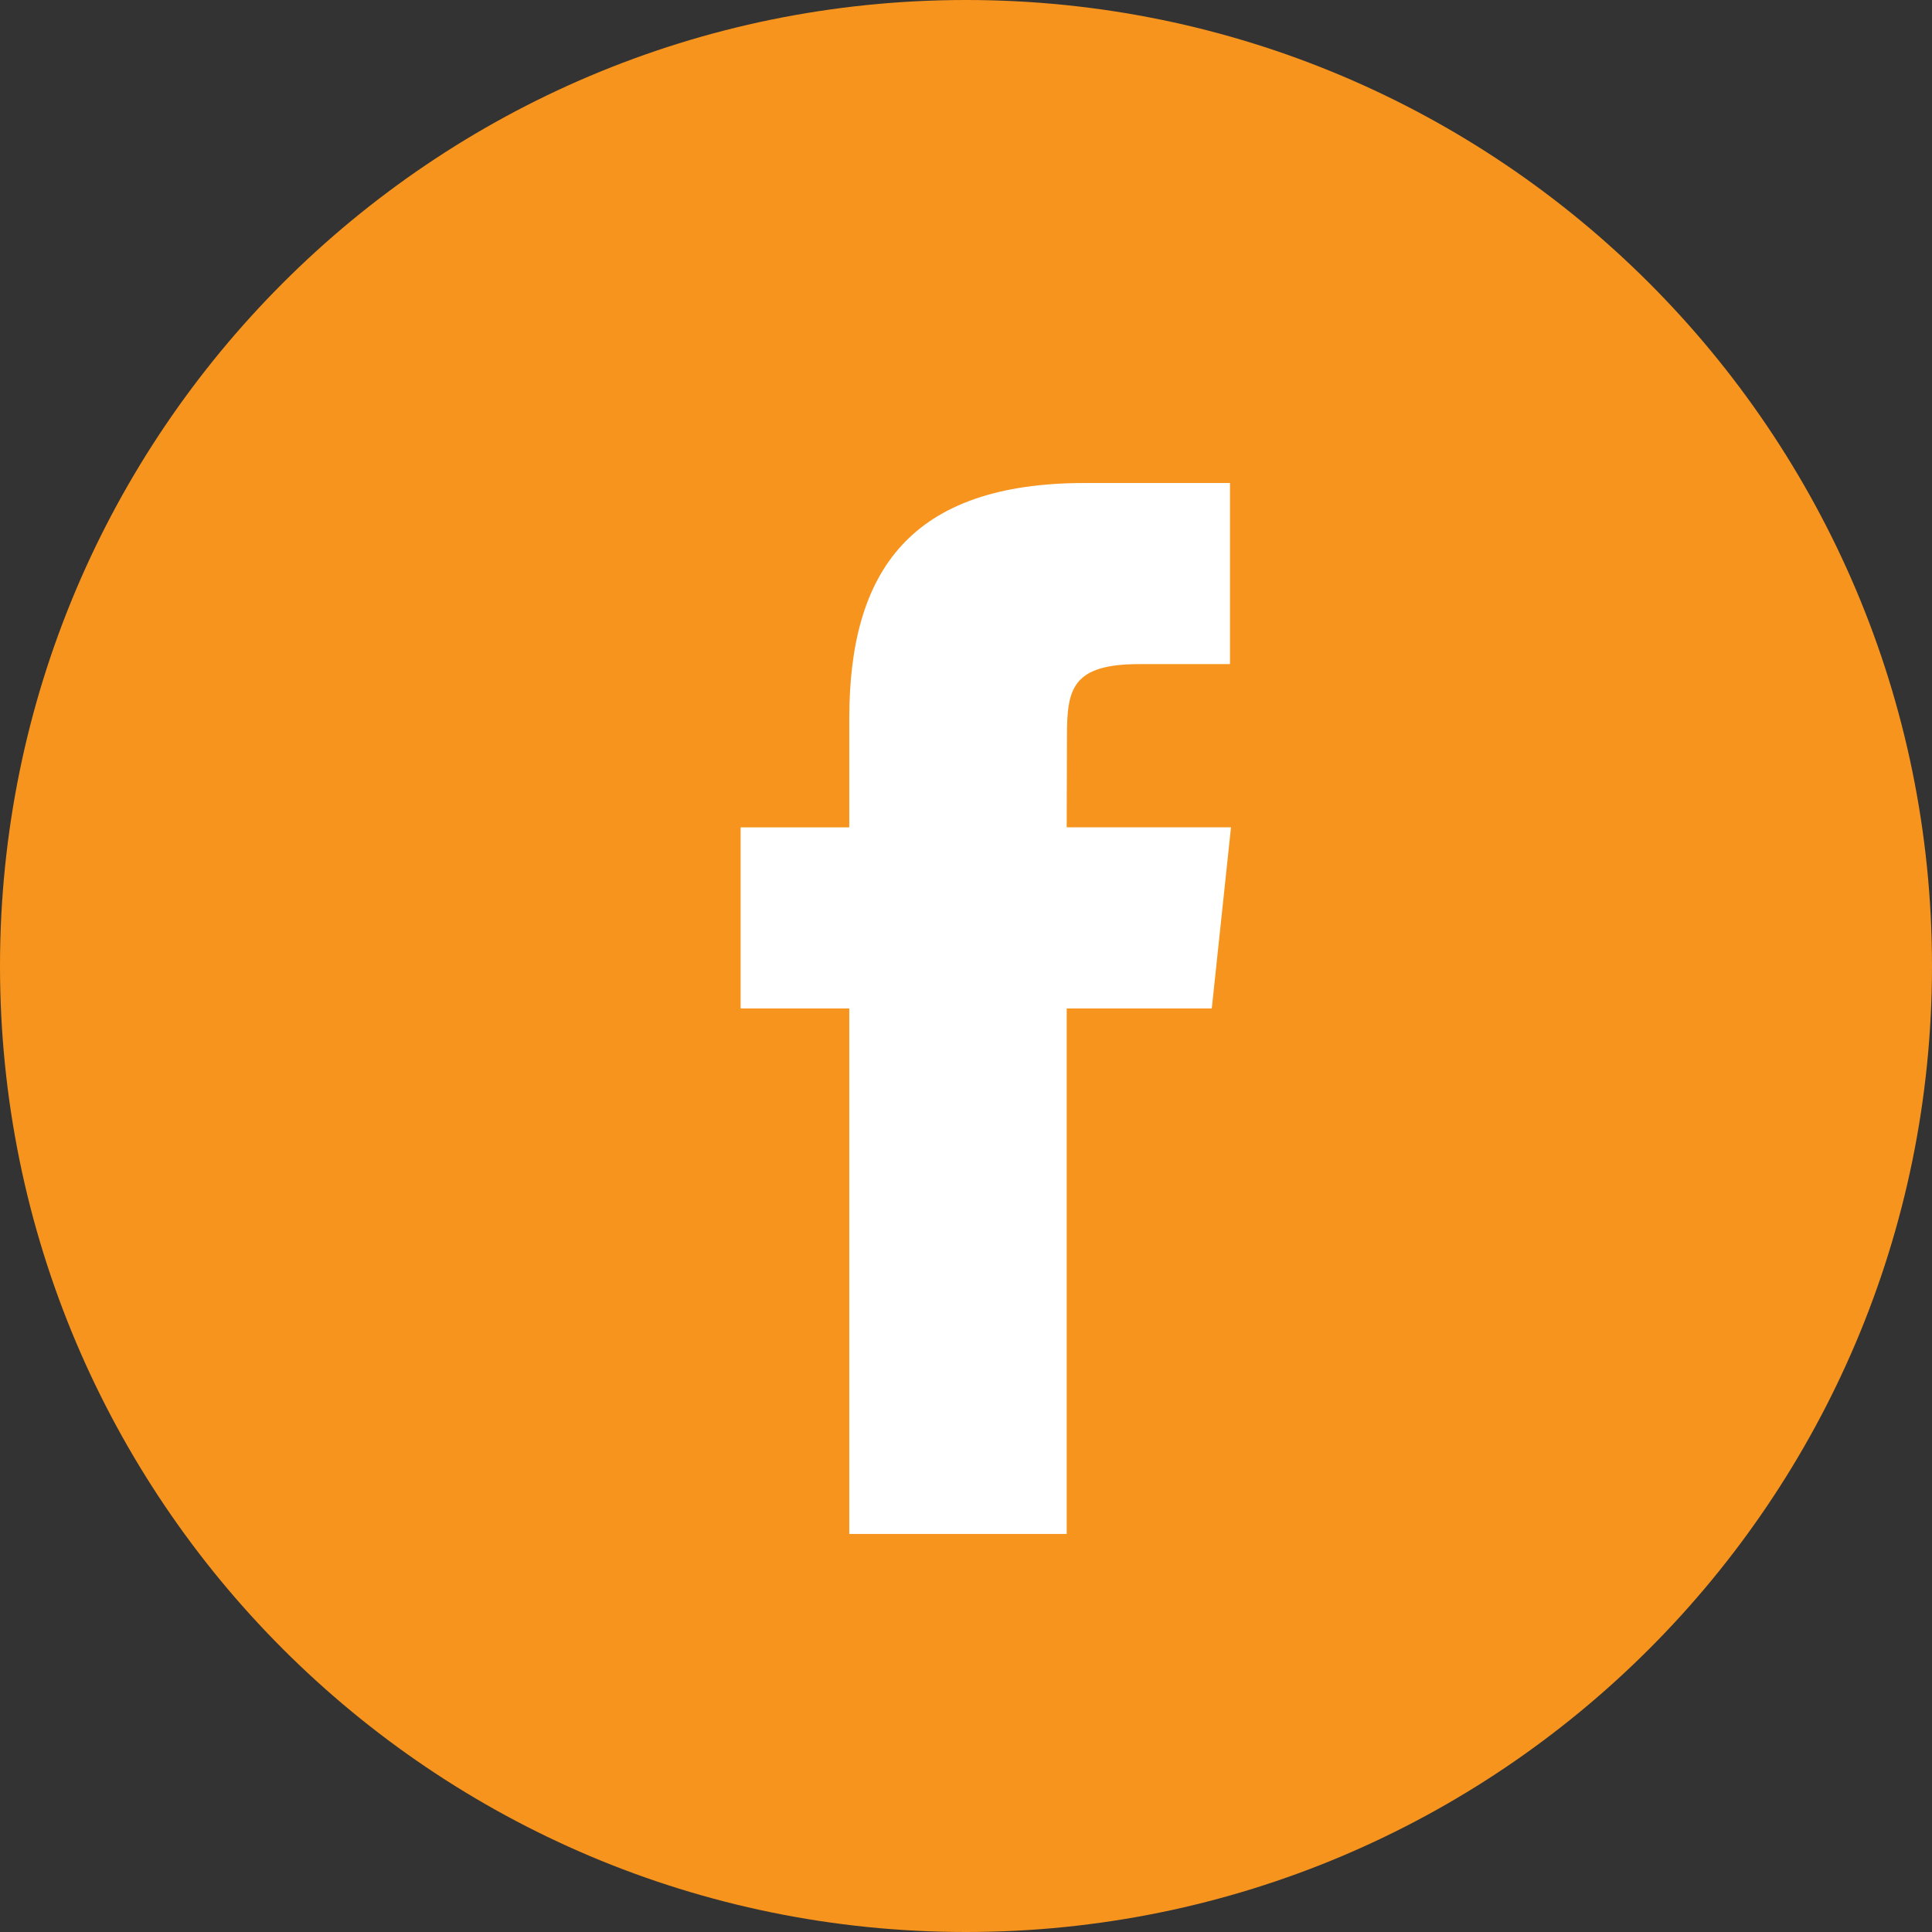 <svg width="55" height="55" viewBox="0 0 55 55" fill="none" xmlns="http://www.w3.org/2000/svg">
<rect x="0" y="0" width="55" height="55" fill="#333333" stroke="none"/>
<path d="M0 27.5C0 12.312 12.312 0 27.5 0C42.688 0 55 12.312 55 27.5C55 42.688 42.688 55 27.5 55C12.312 55 0 42.688 0 27.5Z" fill="#F7941D"/>
<path d="M30.367 43.669V28.708H34.497L35.044 23.552H30.367L30.374 20.972C30.374 19.627 30.502 18.906 32.433 18.906H35.015V13.75H30.884C25.923 13.75 24.177 16.251 24.177 20.457V23.553H21.084V28.709H24.177V43.669H30.367Z" fill="white"/>
</svg>
